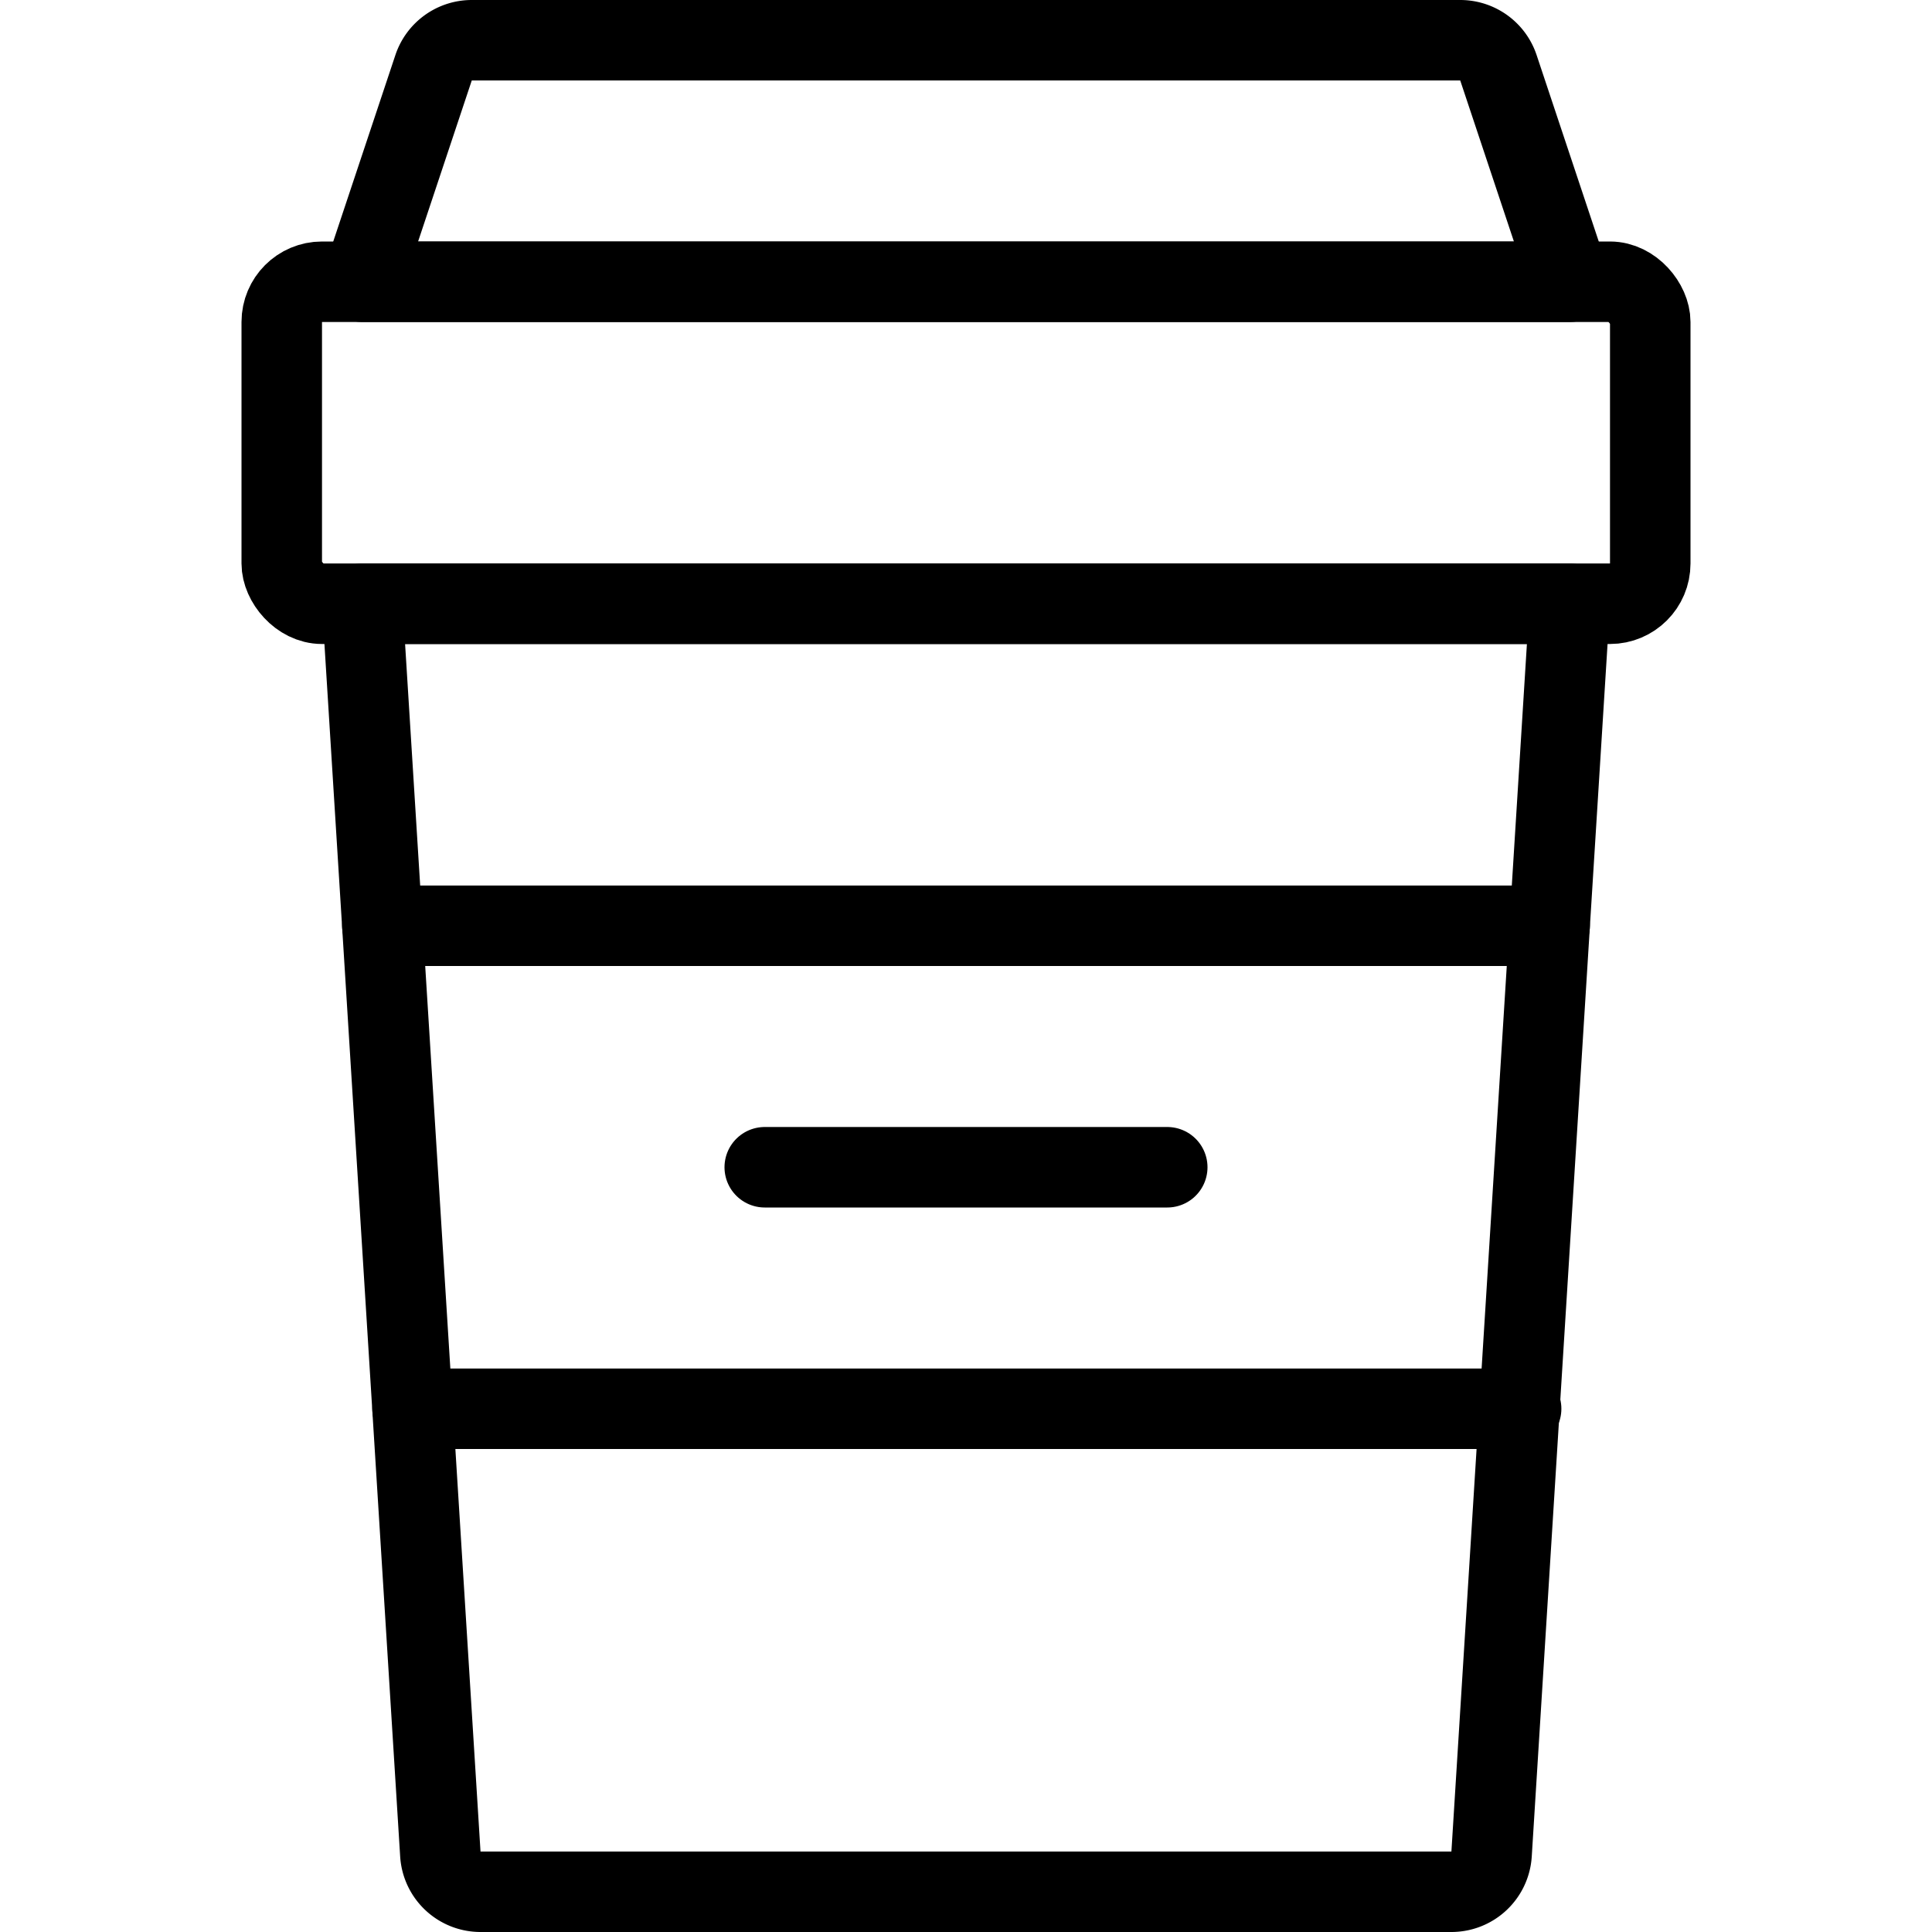 <svg id="Light" xmlns="http://www.w3.org/2000/svg" viewBox="0 0 24 24"><g transform="matrix(1,0,0,1,0,0)"><defs><style>.cls-1{fill:none;stroke:#000000;stroke-linecap:round;stroke-linejoin:round;}</style></defs><title>coffee-to-go</title><path class="cls-1" d="M18.529,23.031a.5.5,0,0,1-.5.469H5.97a.5.5,0,0,1-.5-.469L4.5,7.5h15Z"></path><rect class="cls-1" x="3.5" y="3.5" width="17" height="4" rx="0.5" ry="0.5"></rect><path class="cls-1" d="M19.5,3.5H4.5L5.386.842A.5.5,0,0,1,5.86.5H18.14a.5.5,0,0,1,.474.342Z"></path><line class="cls-1" x1="4.75" y1="11.5" x2="19.25" y2="11.5"></line><line class="cls-1" x1="5.125" y1="17.5" x2="18.896" y2="17.5"></line><line class="cls-1" x1="9.5" y1="14.5" x2="14.5" y2="14.5"></line></g></svg>